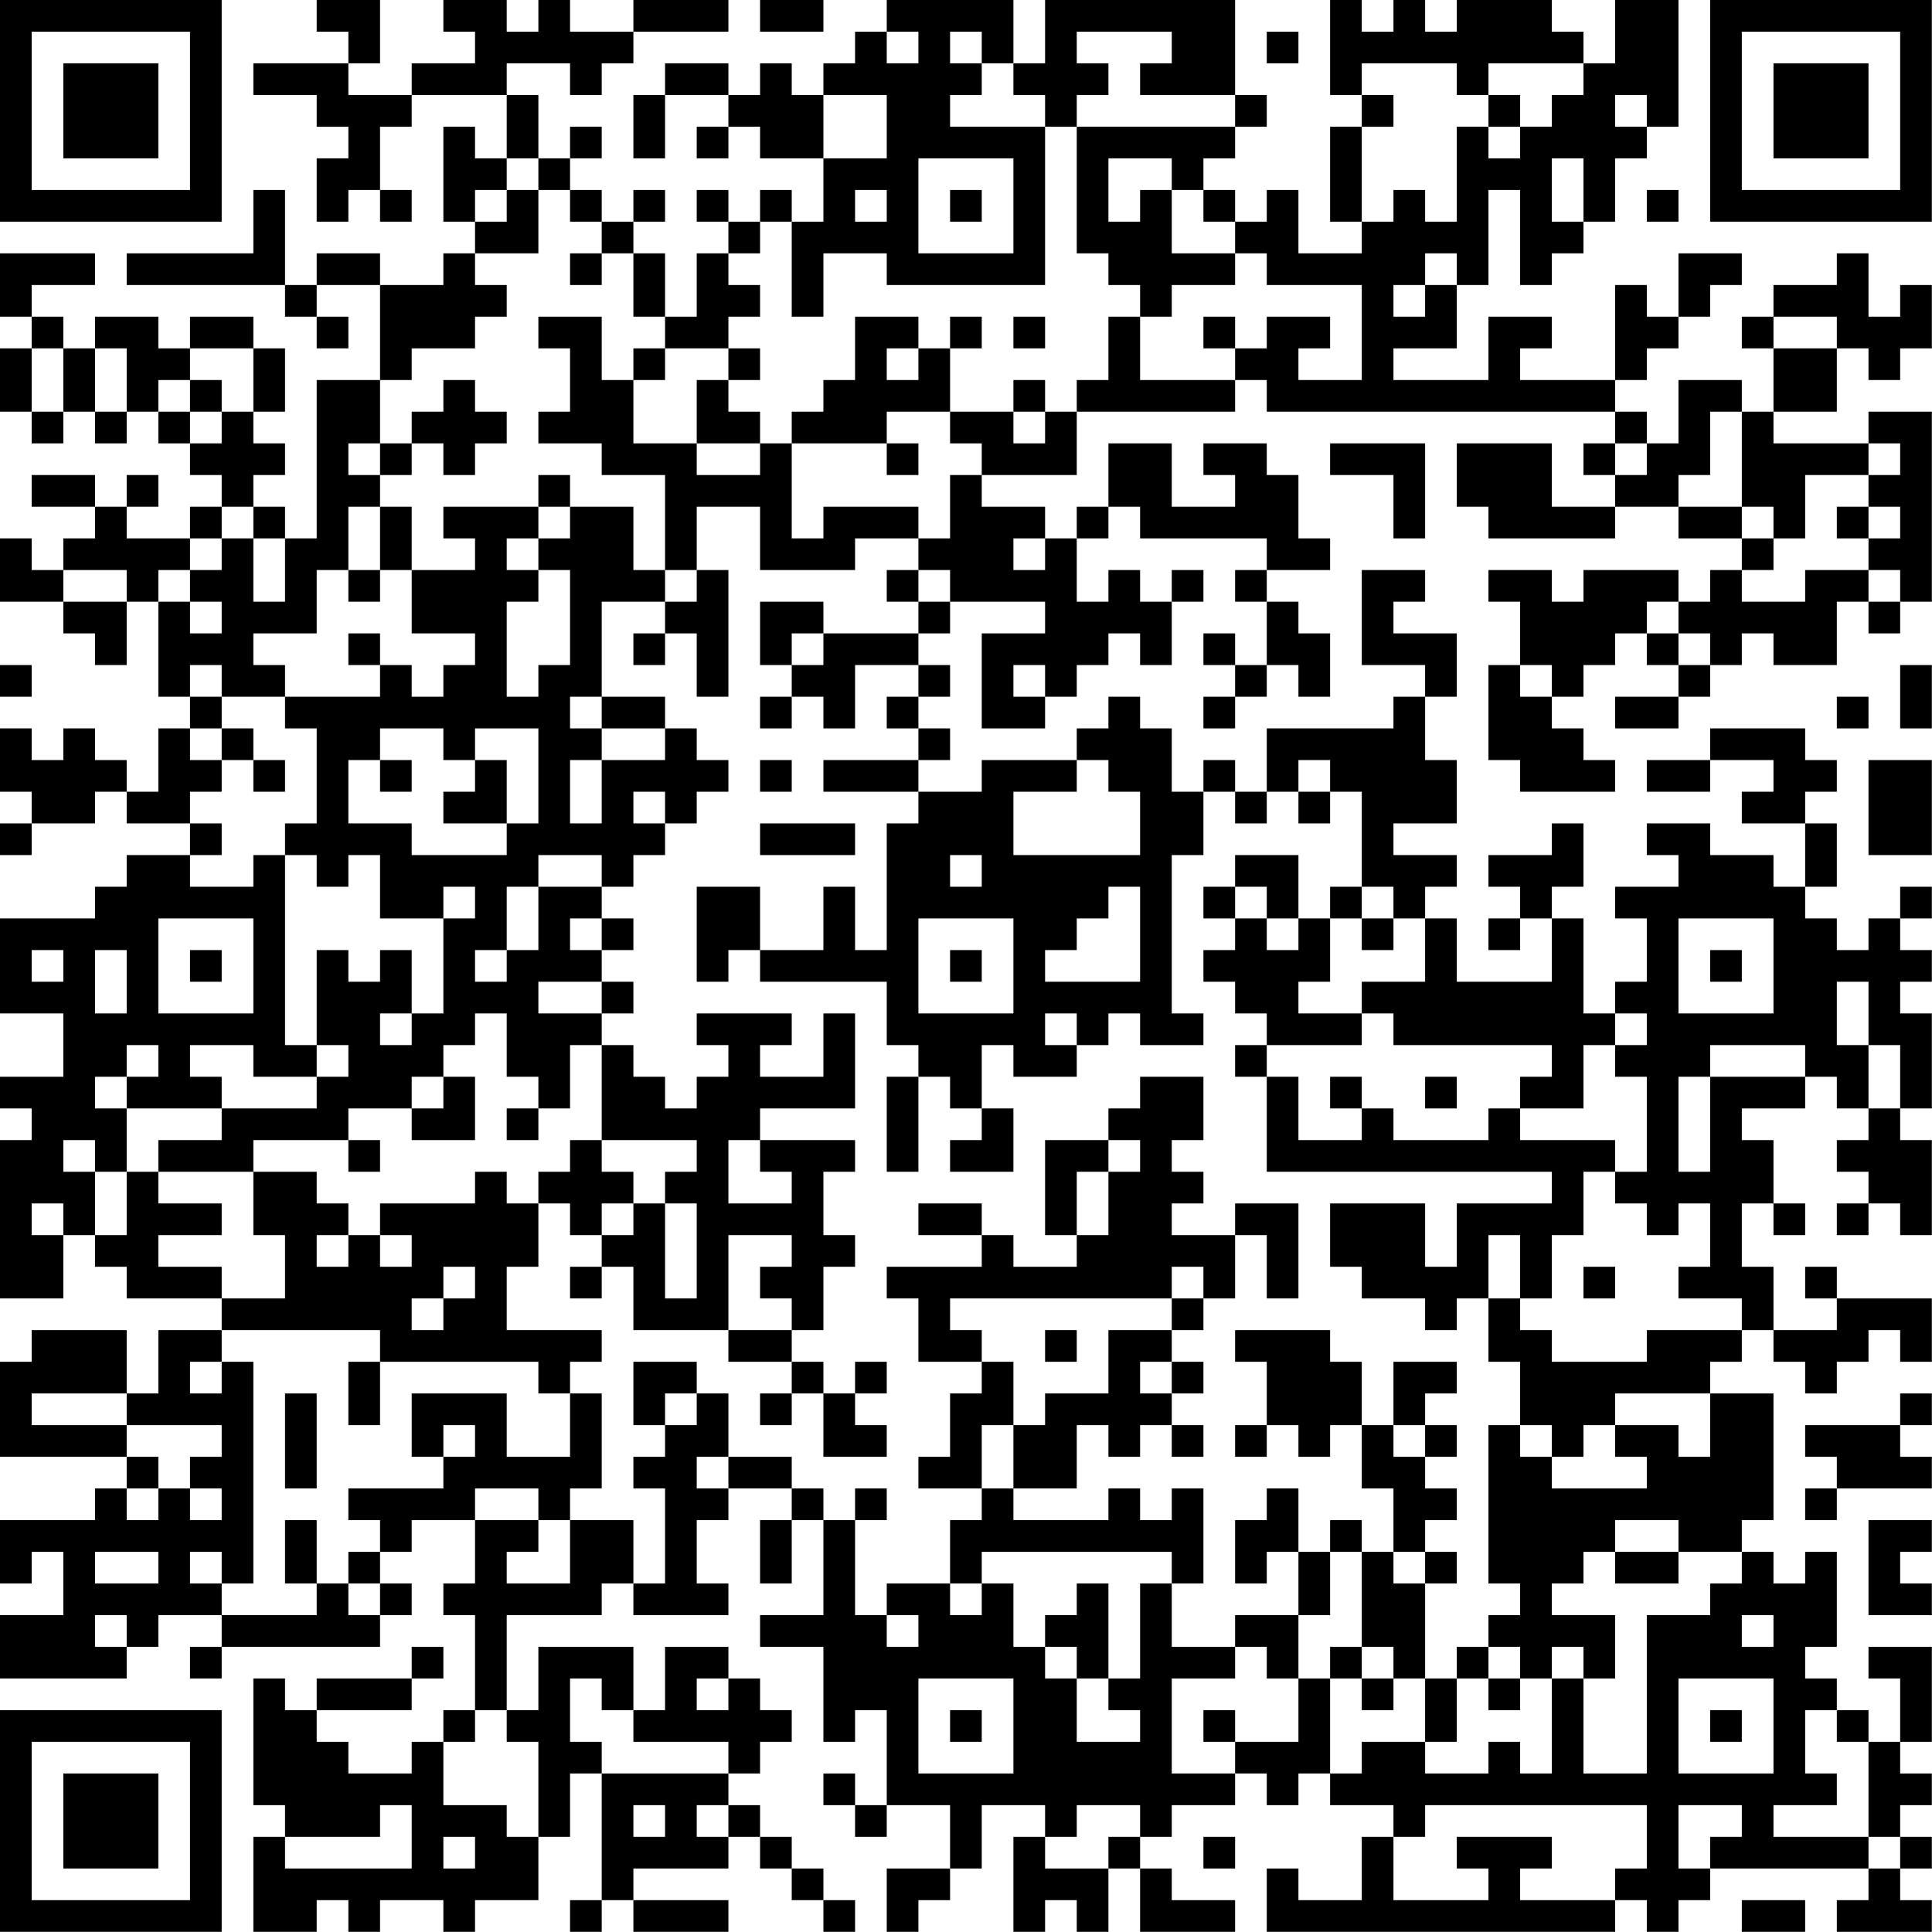 <?xml version="1.0" encoding="UTF-8"?>
<svg xmlns="http://www.w3.org/2000/svg" version="1.1" width="250" height="250" viewBox="0 0 250 250"><rect x="0" y="0" width="250" height="250" fill="#ffffff"/><g transform="scale(4.098)"><g transform="translate(0,0)"><path fill-rule="evenodd" d="M10 0L10 1L11 1L11 2L8 2L8 3L10 3L10 4L11 4L11 5L10 5L10 7L11 7L11 6L12 6L12 7L13 7L13 6L12 6L12 4L13 4L13 3L16 3L16 5L15 5L15 4L14 4L14 7L15 7L15 8L14 8L14 9L12 9L12 8L10 8L10 9L9 9L9 6L8 6L8 8L4 8L4 9L9 9L9 10L10 10L10 11L11 11L11 10L10 10L10 9L12 9L12 12L10 12L10 17L9 17L9 16L8 16L8 15L9 15L9 14L8 14L8 13L9 13L9 11L8 11L8 10L6 10L6 11L5 11L5 10L3 10L3 11L2 11L2 10L1 10L1 9L3 9L3 8L0 8L0 10L1 10L1 11L0 11L0 13L1 13L1 14L2 14L2 13L3 13L3 14L4 14L4 13L5 13L5 14L6 14L6 15L7 15L7 16L6 16L6 17L4 17L4 16L5 16L5 15L4 15L4 16L3 16L3 15L1 15L1 16L3 16L3 17L2 17L2 18L1 18L1 17L0 17L0 19L2 19L2 20L3 20L3 21L4 21L4 19L5 19L5 22L6 22L6 23L5 23L5 25L4 25L4 24L3 24L3 23L2 23L2 24L1 24L1 23L0 23L0 25L1 25L1 26L0 26L0 27L1 27L1 26L3 26L3 25L4 25L4 26L6 26L6 27L4 27L4 28L3 28L3 29L0 29L0 32L2 32L2 34L0 34L0 35L1 35L1 36L0 36L0 41L2 41L2 39L3 39L3 40L4 40L4 41L7 41L7 42L5 42L5 44L4 44L4 42L1 42L1 43L0 43L0 46L4 46L4 47L3 47L3 48L0 48L0 50L1 50L1 49L2 49L2 51L0 51L0 53L4 53L4 52L5 52L5 51L7 51L7 52L6 52L6 53L7 53L7 52L12 52L12 51L13 51L13 50L12 50L12 49L13 49L13 48L15 48L15 50L14 50L14 51L15 51L15 54L14 54L14 55L13 55L13 56L11 56L11 55L10 55L10 54L13 54L13 53L14 53L14 52L13 52L13 53L10 53L10 54L9 54L9 53L8 53L8 57L9 57L9 58L8 58L8 61L10 61L10 60L11 60L11 61L12 61L12 60L14 60L14 61L15 61L15 60L17 60L17 58L18 58L18 56L19 56L19 60L18 60L18 61L19 61L19 60L20 60L20 61L23 61L23 60L20 60L20 59L23 59L23 58L24 58L24 59L25 59L25 60L26 60L26 61L27 61L27 60L26 60L26 59L25 59L25 58L24 58L24 57L23 57L23 56L24 56L24 55L25 55L25 54L24 54L24 53L23 53L23 52L21 52L21 54L20 54L20 52L17 52L17 54L16 54L16 51L19 51L19 50L20 50L20 51L23 51L23 50L22 50L22 48L23 48L23 47L25 47L25 48L24 48L24 50L25 50L25 48L26 48L26 51L24 51L24 52L26 52L26 55L27 55L27 54L28 54L28 57L27 57L27 56L26 56L26 57L27 57L27 58L28 58L28 57L30 57L30 59L28 59L28 61L29 61L29 60L30 60L30 59L31 59L31 57L33 57L33 58L32 58L32 61L33 61L33 60L34 60L34 61L35 61L35 59L36 59L36 61L39 61L39 60L37 60L37 59L36 59L36 58L37 58L37 57L39 57L39 56L40 56L40 57L41 57L41 56L42 56L42 57L44 57L44 58L43 58L43 60L41 60L41 59L40 59L40 61L51 61L51 60L52 60L52 61L53 61L53 60L54 60L54 59L59 59L59 60L58 60L58 61L61 61L61 60L60 60L60 59L61 59L61 58L60 58L60 57L61 57L61 56L60 56L60 55L61 55L61 52L59 52L59 53L60 53L60 55L59 55L59 54L58 54L58 53L57 53L57 52L58 52L58 49L57 49L57 50L56 50L56 49L55 49L55 48L56 48L56 44L54 44L54 43L55 43L55 42L56 42L56 43L57 43L57 44L58 44L58 43L59 43L59 42L60 42L60 43L61 43L61 41L58 41L58 40L57 40L57 41L58 41L58 42L56 42L56 40L55 40L55 38L56 38L56 39L57 39L57 38L56 38L56 36L55 36L55 35L57 35L57 34L58 34L58 35L59 35L59 36L58 36L58 37L59 37L59 38L58 38L58 39L59 39L59 38L60 38L60 39L61 39L61 36L60 36L60 35L61 35L61 32L60 32L60 31L61 31L61 30L60 30L60 29L61 29L61 28L60 28L60 29L59 29L59 30L58 30L58 29L57 29L57 28L58 28L58 26L57 26L57 25L58 25L58 24L57 24L57 23L54 23L54 24L52 24L52 25L54 25L54 24L56 24L56 25L55 25L55 26L57 26L57 28L56 28L56 27L54 27L54 26L52 26L52 27L53 27L53 28L51 28L51 29L52 29L52 31L51 31L51 32L50 32L50 29L49 29L49 28L50 28L50 26L49 26L49 27L47 27L47 28L48 28L48 29L47 29L47 30L48 30L48 29L49 29L49 31L46 31L46 29L45 29L45 28L46 28L46 27L44 27L44 26L46 26L46 24L45 24L45 22L46 22L46 20L44 20L44 19L45 19L45 18L43 18L43 21L45 21L45 22L44 22L44 23L40 23L40 25L39 25L39 24L38 24L38 25L37 25L37 23L36 23L36 22L35 22L35 23L34 23L34 24L31 24L31 25L29 25L29 24L30 24L30 23L29 23L29 22L30 22L30 21L29 21L29 20L30 20L30 19L33 19L33 20L31 20L31 23L33 23L33 22L34 22L34 21L35 21L35 20L36 20L36 21L37 21L37 19L38 19L38 18L37 18L37 19L36 19L36 18L35 18L35 19L34 19L34 17L35 17L35 16L36 16L36 17L40 17L40 18L39 18L39 19L40 19L40 21L39 21L39 20L38 20L38 21L39 21L39 22L38 22L38 23L39 23L39 22L40 22L40 21L41 21L41 22L42 22L42 20L41 20L41 19L40 19L40 18L42 18L42 17L41 17L41 15L40 15L40 14L38 14L38 15L39 15L39 16L37 16L37 14L35 14L35 16L34 16L34 17L33 17L33 16L31 16L31 15L34 15L34 13L39 13L39 12L40 12L40 13L51 13L51 14L50 14L50 15L51 15L51 16L49 16L49 14L46 14L46 16L47 16L47 17L51 17L51 16L53 16L53 17L55 17L55 18L54 18L54 19L53 19L53 18L50 18L50 19L49 19L49 18L47 18L47 19L48 19L48 21L47 21L47 24L48 24L48 25L51 25L51 24L50 24L50 23L49 23L49 22L50 22L50 21L51 21L51 20L52 20L52 21L53 21L53 22L51 22L51 23L53 23L53 22L54 22L54 21L55 21L55 20L56 20L56 21L58 21L58 19L59 19L59 20L60 20L60 19L61 19L61 13L59 13L59 14L56 14L56 13L58 13L58 11L59 11L59 12L60 12L60 11L61 11L61 9L60 9L60 10L59 10L59 8L58 8L58 9L56 9L56 10L55 10L55 11L56 11L56 13L55 13L55 12L53 12L53 14L52 14L52 13L51 13L51 12L52 12L52 11L53 11L53 10L54 10L54 9L55 9L55 8L53 8L53 10L52 10L52 9L51 9L51 12L48 12L48 11L49 11L49 10L47 10L47 12L44 12L44 11L46 11L46 9L47 9L47 6L48 6L48 9L49 9L49 8L50 8L50 7L51 7L51 5L52 5L52 4L53 4L53 0L51 0L51 2L50 2L50 1L49 1L49 0L46 0L46 1L45 1L45 0L44 0L44 1L43 1L43 0L42 0L42 3L43 3L43 4L42 4L42 7L43 7L43 8L41 8L41 6L40 6L40 7L39 7L39 6L38 6L38 5L39 5L39 4L40 4L40 3L39 3L39 0L33 0L33 2L32 2L32 0L28 0L28 1L27 1L27 2L26 2L26 3L25 3L25 2L24 2L24 3L23 3L23 2L21 2L21 3L20 3L20 5L21 5L21 3L23 3L23 4L22 4L22 5L23 5L23 4L24 4L24 5L26 5L26 7L25 7L25 6L24 6L24 7L23 7L23 6L22 6L22 7L23 7L23 8L22 8L22 10L21 10L21 8L20 8L20 7L21 7L21 6L20 6L20 7L19 7L19 6L18 6L18 5L19 5L19 4L18 4L18 5L17 5L17 3L16 3L16 2L18 2L18 3L19 3L19 2L20 2L20 1L23 1L23 0L20 0L20 1L18 1L18 0L17 0L17 1L16 1L16 0L14 0L14 1L15 1L15 2L13 2L13 3L11 3L11 2L12 2L12 0ZM24 0L24 1L26 1L26 0ZM28 1L28 2L29 2L29 1ZM30 1L30 2L31 2L31 3L30 3L30 4L33 4L33 9L28 9L28 8L26 8L26 10L25 10L25 7L24 7L24 8L23 8L23 9L24 9L24 10L23 10L23 11L21 11L21 10L20 10L20 8L19 8L19 7L18 7L18 6L17 6L17 5L16 5L16 6L15 6L15 7L16 7L16 6L17 6L17 8L15 8L15 9L16 9L16 10L15 10L15 11L13 11L13 12L12 12L12 14L11 14L11 15L12 15L12 16L11 16L11 18L10 18L10 20L8 20L8 21L9 21L9 22L7 22L7 21L6 21L6 22L7 22L7 23L6 23L6 24L7 24L7 25L6 25L6 26L7 26L7 27L6 27L6 28L8 28L8 27L9 27L9 33L10 33L10 34L8 34L8 33L6 33L6 34L7 34L7 35L4 35L4 34L5 34L5 33L4 33L4 34L3 34L3 35L4 35L4 37L3 37L3 36L2 36L2 37L3 37L3 39L4 39L4 37L5 37L5 38L7 38L7 39L5 39L5 40L7 40L7 41L9 41L9 39L8 39L8 37L10 37L10 38L11 38L11 39L10 39L10 40L11 40L11 39L12 39L12 40L13 40L13 39L12 39L12 38L15 38L15 37L16 37L16 38L17 38L17 40L16 40L16 42L19 42L19 43L18 43L18 44L17 44L17 43L12 43L12 42L7 42L7 43L6 43L6 44L7 44L7 43L8 43L8 50L7 50L7 49L6 49L6 50L7 50L7 51L10 51L10 50L11 50L11 51L12 51L12 50L11 50L11 49L12 49L12 48L11 48L11 47L14 47L14 46L15 46L15 45L14 45L14 46L13 46L13 44L16 44L16 46L18 46L18 44L19 44L19 47L18 47L18 48L17 48L17 47L15 47L15 48L17 48L17 49L16 49L16 50L18 50L18 48L20 48L20 50L21 50L21 47L20 47L20 46L21 46L21 45L22 45L22 44L23 44L23 46L22 46L22 47L23 47L23 46L25 46L25 47L26 47L26 48L27 48L27 51L28 51L28 52L29 52L29 51L28 51L28 50L30 50L30 51L31 51L31 50L32 50L32 52L33 52L33 53L34 53L34 55L36 55L36 54L35 54L35 53L36 53L36 50L37 50L37 52L39 52L39 53L37 53L37 56L39 56L39 55L41 55L41 53L42 53L42 56L43 56L43 55L45 55L45 56L47 56L47 55L48 55L48 56L49 56L49 53L50 53L50 56L52 56L52 51L54 51L54 50L55 50L55 49L53 49L53 48L51 48L51 49L50 49L50 50L49 50L49 51L51 51L51 53L50 53L50 52L49 52L49 53L48 53L48 52L47 52L47 51L48 51L48 50L47 50L47 45L48 45L48 46L49 46L49 47L52 47L52 46L51 46L51 45L53 45L53 46L54 46L54 44L51 44L51 45L50 45L50 46L49 46L49 45L48 45L48 43L47 43L47 41L48 41L48 42L49 42L49 43L52 43L52 42L55 42L55 41L53 41L53 40L54 40L54 38L53 38L53 39L52 39L52 38L51 38L51 37L52 37L52 34L51 34L51 33L52 33L52 32L51 32L51 33L50 33L50 35L48 35L48 34L49 34L49 33L44 33L44 32L43 32L43 31L45 31L45 29L44 29L44 28L43 28L43 25L42 25L42 24L41 24L41 25L40 25L40 26L39 26L39 25L38 25L38 27L37 27L37 32L38 32L38 33L36 33L36 32L35 32L35 33L34 33L34 32L33 32L33 33L34 33L34 34L32 34L32 33L31 33L31 35L30 35L30 34L29 34L29 33L28 33L28 31L24 31L24 30L26 30L26 28L27 28L27 30L28 30L28 26L29 26L29 25L26 25L26 24L29 24L29 23L28 23L28 22L29 22L29 21L27 21L27 23L26 23L26 22L25 22L25 21L26 21L26 20L29 20L29 19L30 19L30 18L29 18L29 17L30 17L30 15L31 15L31 14L30 14L30 13L32 13L32 14L33 14L33 13L34 13L34 12L35 12L35 10L36 10L36 12L39 12L39 11L40 11L40 10L42 10L42 11L41 11L41 12L43 12L43 9L40 9L40 8L39 8L39 7L38 7L38 6L37 6L37 5L35 5L35 7L36 7L36 6L37 6L37 8L39 8L39 9L37 9L37 10L36 10L36 9L35 9L35 8L34 8L34 4L39 4L39 3L36 3L36 2L37 2L37 1L34 1L34 2L35 2L35 3L34 3L34 4L33 4L33 3L32 3L32 2L31 2L31 1ZM40 1L40 2L41 2L41 1ZM43 2L43 3L44 3L44 4L43 4L43 7L44 7L44 6L45 6L45 7L46 7L46 4L47 4L47 5L48 5L48 4L49 4L49 3L50 3L50 2L47 2L47 3L46 3L46 2ZM26 3L26 5L28 5L28 3ZM47 3L47 4L48 4L48 3ZM51 3L51 4L52 4L52 3ZM29 5L29 8L32 8L32 5ZM49 5L49 7L50 7L50 5ZM27 6L27 7L28 7L28 6ZM30 6L30 7L31 7L31 6ZM52 6L52 7L53 7L53 6ZM18 8L18 9L19 9L19 8ZM45 8L45 9L44 9L44 10L45 10L45 9L46 9L46 8ZM17 10L17 11L18 11L18 13L17 13L17 14L19 14L19 15L21 15L21 18L20 18L20 16L18 16L18 15L17 15L17 16L14 16L14 17L15 17L15 18L13 18L13 16L12 16L12 18L11 18L11 19L12 19L12 18L13 18L13 20L15 20L15 21L14 21L14 22L13 22L13 21L12 21L12 20L11 20L11 21L12 21L12 22L9 22L9 23L10 23L10 26L9 26L9 27L10 27L10 28L11 28L11 27L12 27L12 29L14 29L14 32L13 32L13 30L12 30L12 31L11 31L11 30L10 30L10 33L11 33L11 34L10 34L10 35L7 35L7 36L5 36L5 37L8 37L8 36L11 36L11 37L12 37L12 36L11 36L11 35L13 35L13 36L15 36L15 34L14 34L14 33L15 33L15 32L16 32L16 34L17 34L17 35L16 35L16 36L17 36L17 35L18 35L18 33L19 33L19 36L18 36L18 37L17 37L17 38L18 38L18 39L19 39L19 40L18 40L18 41L19 41L19 40L20 40L20 42L23 42L23 43L25 43L25 44L24 44L24 45L25 45L25 44L26 44L26 46L28 46L28 45L27 45L27 44L28 44L28 43L27 43L27 44L26 44L26 43L25 43L25 42L26 42L26 40L27 40L27 39L26 39L26 37L27 37L27 36L24 36L24 35L27 35L27 32L26 32L26 34L24 34L24 33L25 33L25 32L22 32L22 33L23 33L23 34L22 34L22 35L21 35L21 34L20 34L20 33L19 33L19 32L20 32L20 31L19 31L19 30L20 30L20 29L19 29L19 28L20 28L20 27L21 27L21 26L22 26L22 25L23 25L23 24L22 24L22 23L21 23L21 22L19 22L19 19L21 19L21 20L20 20L20 21L21 21L21 20L22 20L22 22L23 22L23 18L22 18L22 16L24 16L24 18L27 18L27 17L29 17L29 16L26 16L26 17L25 17L25 14L28 14L28 15L29 15L29 14L28 14L28 13L30 13L30 11L31 11L31 10L30 10L30 11L29 11L29 10L27 10L27 12L26 12L26 13L25 13L25 14L24 14L24 13L23 13L23 12L24 12L24 11L23 11L23 12L22 12L22 14L20 14L20 12L21 12L21 11L20 11L20 12L19 12L19 10ZM32 10L32 11L33 11L33 10ZM38 10L38 11L39 11L39 10ZM56 10L56 11L58 11L58 10ZM1 11L1 13L2 13L2 11ZM3 11L3 13L4 13L4 11ZM6 11L6 12L5 12L5 13L6 13L6 14L7 14L7 13L8 13L8 11ZM28 11L28 12L29 12L29 11ZM6 12L6 13L7 13L7 12ZM14 12L14 13L13 13L13 14L12 14L12 15L13 15L13 14L14 14L14 15L15 15L15 14L16 14L16 13L15 13L15 12ZM32 12L32 13L33 13L33 12ZM54 13L54 15L53 15L53 16L55 16L55 17L56 17L56 18L55 18L55 19L57 19L57 18L59 18L59 19L60 19L60 18L59 18L59 17L60 17L60 16L59 16L59 15L60 15L60 14L59 14L59 15L57 15L57 17L56 17L56 16L55 16L55 13ZM22 14L22 15L24 15L24 14ZM42 14L42 15L44 15L44 17L45 17L45 14ZM51 14L51 15L52 15L52 14ZM7 16L7 17L6 17L6 18L5 18L5 19L6 19L6 20L7 20L7 19L6 19L6 18L7 18L7 17L8 17L8 19L9 19L9 17L8 17L8 16ZM17 16L17 17L16 17L16 18L17 18L17 19L16 19L16 22L17 22L17 21L18 21L18 18L17 18L17 17L18 17L18 16ZM58 16L58 17L59 17L59 16ZM32 17L32 18L33 18L33 17ZM2 18L2 19L4 19L4 18ZM21 18L21 19L22 19L22 18ZM28 18L28 19L29 19L29 18ZM24 19L24 21L25 21L25 20L26 20L26 19ZM52 19L52 20L53 20L53 21L54 21L54 20L53 20L53 19ZM0 21L0 22L1 22L1 21ZM32 21L32 22L33 22L33 21ZM48 21L48 22L49 22L49 21ZM60 21L60 23L61 23L61 21ZM18 22L18 23L19 23L19 24L18 24L18 26L19 26L19 24L21 24L21 23L19 23L19 22ZM24 22L24 23L25 23L25 22ZM58 22L58 23L59 23L59 22ZM7 23L7 24L8 24L8 25L9 25L9 24L8 24L8 23ZM12 23L12 24L11 24L11 26L13 26L13 27L16 27L16 26L17 26L17 23L15 23L15 24L14 24L14 23ZM12 24L12 25L13 25L13 24ZM15 24L15 25L14 25L14 26L16 26L16 24ZM24 24L24 25L25 25L25 24ZM34 24L34 25L32 25L32 27L36 27L36 25L35 25L35 24ZM59 24L59 27L61 27L61 24ZM20 25L20 26L21 26L21 25ZM41 25L41 26L42 26L42 25ZM24 26L24 27L27 27L27 26ZM17 27L17 28L16 28L16 30L15 30L15 31L16 31L16 30L17 30L17 28L19 28L19 27ZM30 27L30 28L31 28L31 27ZM39 27L39 28L38 28L38 29L39 29L39 30L38 30L38 31L39 31L39 32L40 32L40 33L39 33L39 34L40 34L40 37L49 37L49 38L46 38L46 40L45 40L45 38L42 38L42 40L43 40L43 41L45 41L45 42L46 42L46 41L47 41L47 39L48 39L48 41L49 41L49 39L50 39L50 37L51 37L51 36L48 36L48 35L47 35L47 36L44 36L44 35L43 35L43 34L42 34L42 35L43 35L43 36L41 36L41 34L40 34L40 33L43 33L43 32L41 32L41 31L42 31L42 29L43 29L43 30L44 30L44 29L43 29L43 28L42 28L42 29L41 29L41 27ZM14 28L14 29L15 29L15 28ZM22 28L22 31L23 31L23 30L24 30L24 28ZM35 28L35 29L34 29L34 30L33 30L33 31L36 31L36 28ZM39 28L39 29L40 29L40 30L41 30L41 29L40 29L40 28ZM5 29L5 32L8 32L8 29ZM18 29L18 30L19 30L19 29ZM29 29L29 32L32 32L32 29ZM53 29L53 32L56 32L56 29ZM1 30L1 31L2 31L2 30ZM3 30L3 32L4 32L4 30ZM6 30L6 31L7 31L7 30ZM30 30L30 31L31 31L31 30ZM54 30L54 31L55 31L55 30ZM17 31L17 32L19 32L19 31ZM58 31L58 33L59 33L59 35L60 35L60 33L59 33L59 31ZM12 32L12 33L13 33L13 32ZM54 33L54 34L53 34L53 37L54 37L54 34L57 34L57 33ZM13 34L13 35L14 35L14 34ZM28 34L28 37L29 37L29 34ZM36 34L36 35L35 35L35 36L33 36L33 39L34 39L34 40L32 40L32 39L31 39L31 38L29 38L29 39L31 39L31 40L28 40L28 41L29 41L29 43L31 43L31 44L30 44L30 46L29 46L29 47L31 47L31 48L30 48L30 50L31 50L31 49L37 49L37 50L38 50L38 47L37 47L37 48L36 48L36 47L35 47L35 48L32 48L32 47L34 47L34 45L35 45L35 46L36 46L36 45L37 45L37 46L38 46L38 45L37 45L37 44L38 44L38 43L37 43L37 42L38 42L38 41L39 41L39 39L40 39L40 41L41 41L41 38L39 38L39 39L37 39L37 38L38 38L38 37L37 37L37 36L38 36L38 34ZM45 34L45 35L46 35L46 34ZM31 35L31 36L30 36L30 37L32 37L32 35ZM19 36L19 37L20 37L20 38L19 38L19 39L20 39L20 38L21 38L21 41L22 41L22 38L21 38L21 37L22 37L22 36ZM23 36L23 38L25 38L25 37L24 37L24 36ZM35 36L35 37L34 37L34 39L35 39L35 37L36 37L36 36ZM1 38L1 39L2 39L2 38ZM23 39L23 42L25 42L25 41L24 41L24 40L25 40L25 39ZM14 40L14 41L13 41L13 42L14 42L14 41L15 41L15 40ZM37 40L37 41L30 41L30 42L31 42L31 43L32 43L32 45L31 45L31 47L32 47L32 45L33 45L33 44L35 44L35 42L37 42L37 41L38 41L38 40ZM50 40L50 41L51 41L51 40ZM33 42L33 43L34 43L34 42ZM39 42L39 43L40 43L40 45L39 45L39 46L40 46L40 45L41 45L41 46L42 46L42 45L43 45L43 47L44 47L44 49L43 49L43 48L42 48L42 49L41 49L41 47L40 47L40 48L39 48L39 50L40 50L40 49L41 49L41 51L39 51L39 52L40 52L40 53L41 53L41 51L42 51L42 49L43 49L43 52L42 52L42 53L43 53L43 54L44 54L44 53L45 53L45 55L46 55L46 53L47 53L47 54L48 54L48 53L47 53L47 52L46 52L46 53L45 53L45 50L46 50L46 49L45 49L45 48L46 48L46 47L45 47L45 46L46 46L46 45L45 45L45 44L46 44L46 43L44 43L44 45L43 45L43 43L42 43L42 42ZM11 43L11 45L12 45L12 43ZM20 43L20 45L21 45L21 44L22 44L22 43ZM36 43L36 44L37 44L37 43ZM1 44L1 45L4 45L4 46L5 46L5 47L4 47L4 48L5 48L5 47L6 47L6 48L7 48L7 47L6 47L6 46L7 46L7 45L4 45L4 44ZM9 44L9 47L10 47L10 44ZM60 44L60 45L57 45L57 46L58 46L58 47L57 47L57 48L58 48L58 47L61 47L61 46L60 46L60 45L61 45L61 44ZM44 45L44 46L45 46L45 45ZM27 47L27 48L28 48L28 47ZM9 48L9 50L10 50L10 48ZM59 48L59 51L61 51L61 50L60 50L60 49L61 49L61 48ZM3 49L3 50L5 50L5 49ZM44 49L44 50L45 50L45 49ZM51 49L51 50L53 50L53 49ZM34 50L34 51L33 51L33 52L34 52L34 53L35 53L35 50ZM3 51L3 52L4 52L4 51ZM55 51L55 52L56 52L56 51ZM43 52L43 53L44 53L44 52ZM18 53L18 55L19 55L19 56L23 56L23 55L20 55L20 54L19 54L19 53ZM22 53L22 54L23 54L23 53ZM29 53L29 56L32 56L32 53ZM53 53L53 56L56 56L56 53ZM15 54L15 55L14 55L14 57L16 57L16 58L17 58L17 55L16 55L16 54ZM30 54L30 55L31 55L31 54ZM38 54L38 55L39 55L39 54ZM54 54L54 55L55 55L55 54ZM57 54L57 56L58 56L58 57L56 57L56 58L59 58L59 59L60 59L60 58L59 58L59 55L58 55L58 54ZM12 57L12 58L9 58L9 59L13 59L13 57ZM20 57L20 58L21 58L21 57ZM22 57L22 58L23 58L23 57ZM34 57L34 58L33 58L33 59L35 59L35 58L36 58L36 57ZM45 57L45 58L44 58L44 60L47 60L47 59L46 59L46 58L49 58L49 59L48 59L48 60L51 60L51 59L52 59L52 57ZM53 57L53 59L54 59L54 58L55 58L55 57ZM14 58L14 59L15 59L15 58ZM38 58L38 59L39 59L39 58ZM55 60L55 61L57 61L57 60ZM0 0L0 7L7 7L7 0ZM1 1L1 6L6 6L6 1ZM2 2L2 5L5 5L5 2ZM54 0L54 7L61 7L61 0ZM55 1L55 6L60 6L60 1ZM56 2L56 5L59 5L59 2ZM0 54L0 61L7 61L7 54ZM1 55L1 60L6 60L6 55ZM2 56L2 59L5 59L5 56Z" fill="#000000"/></g></g></svg>

